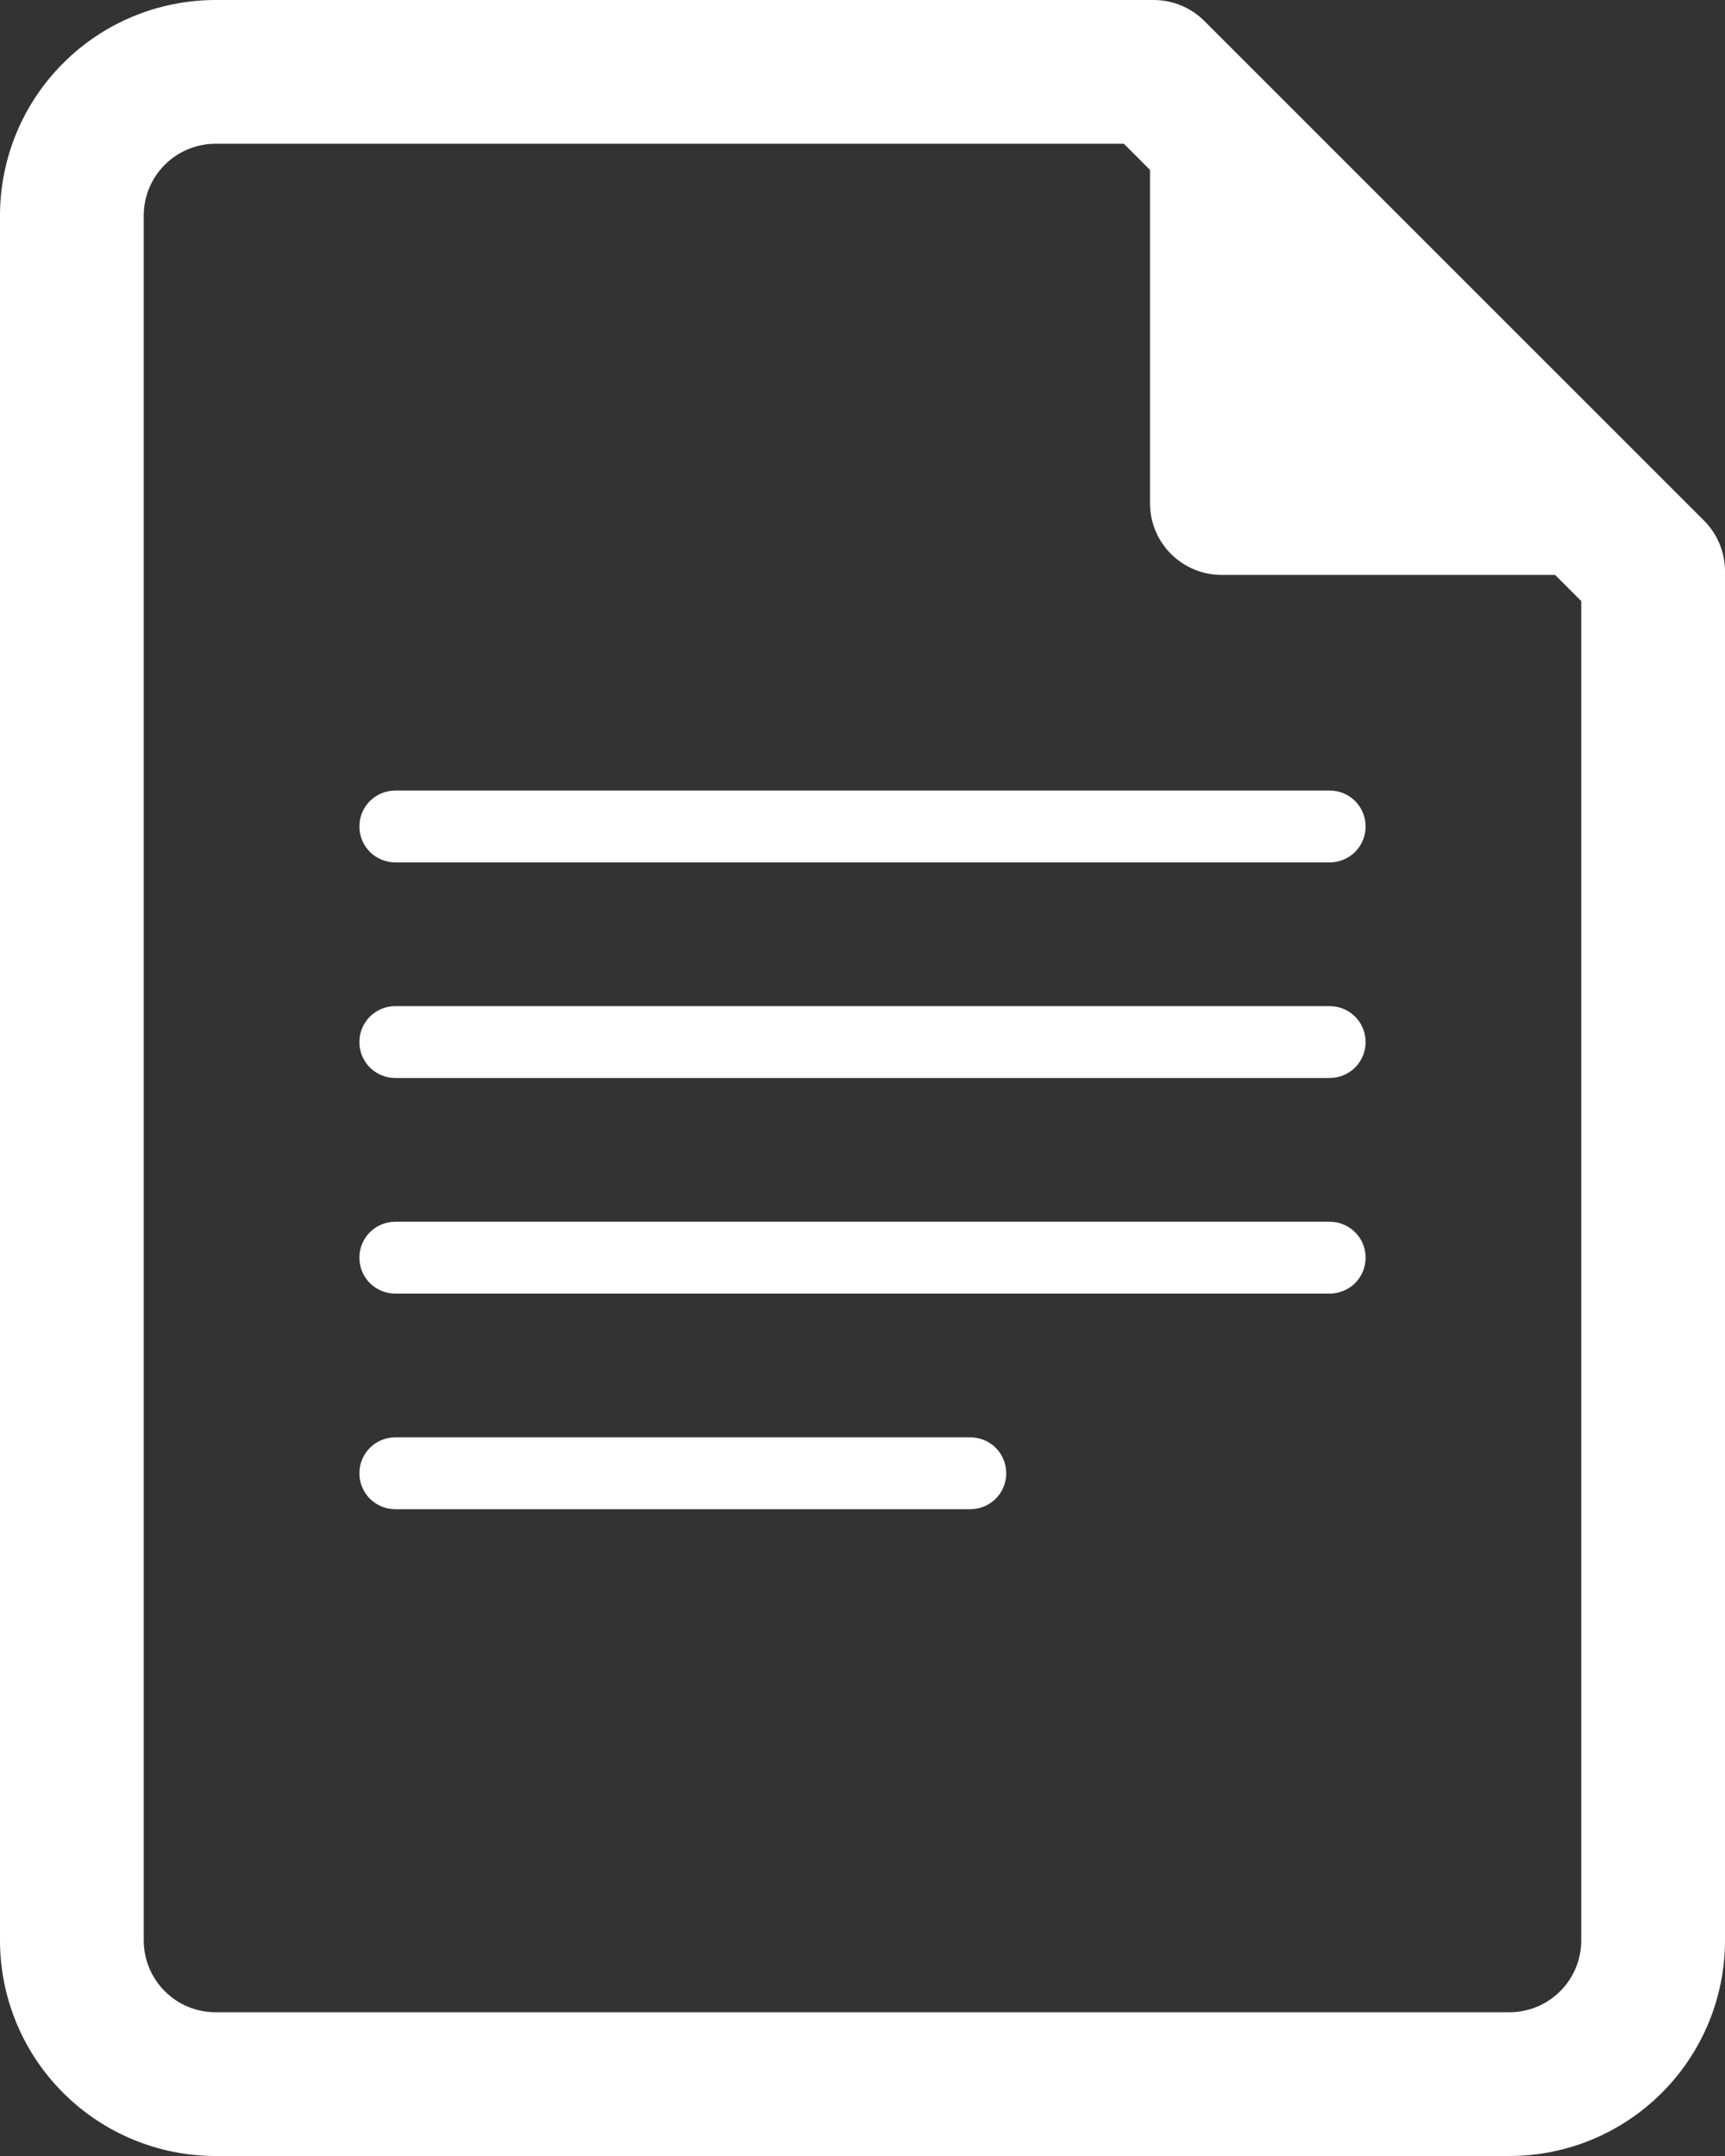 <svg width="24" height="30" viewBox="0 0 24 30" fill="none" xmlns="http://www.w3.org/2000/svg">
<rect x="0" y="0" width="24" height="30" fill="#333333" stroke="none"/>
<path d="M5.5 11C5.367 11 5.24 11.053 5.146 11.146C5.053 11.24 5 11.367 5 11.5C5 11.633 5.053 11.76 5.146 11.854C5.24 11.947 5.367 12 5.5 12H18.5C18.633 12 18.76 11.947 18.854 11.854C18.947 11.76 19 11.633 19 11.5C19 11.367 18.947 11.24 18.854 11.146C18.76 11.053 18.633 11 18.5 11H5.5ZM5.5 14C5.367 14 5.24 14.053 5.146 14.146C5.053 14.24 5 14.367 5 14.5C5 14.633 5.053 14.76 5.146 14.854C5.24 14.947 5.367 15 5.5 15H18.5C18.633 15 18.76 14.947 18.854 14.854C18.947 14.76 19 14.633 19 14.5C19 14.367 18.947 14.24 18.854 14.146C18.76 14.053 18.633 14 18.5 14H5.5ZM5 17.5C5 17.367 5.053 17.24 5.146 17.146C5.24 17.053 5.367 17 5.5 17H18.5C18.633 17 18.76 17.053 18.854 17.146C18.947 17.24 19 17.367 19 17.5C19 17.633 18.947 17.76 18.854 17.854C18.76 17.947 18.633 18 18.5 18H5.5C5.367 18 5.24 17.947 5.146 17.854C5.053 17.76 5 17.633 5 17.5ZM5.5 20C5.367 20 5.24 20.053 5.146 20.146C5.053 20.24 5 20.367 5 20.5C5 20.633 5.053 20.76 5.146 20.854C5.24 20.947 5.367 21 5.5 21H13.5C13.633 21 13.76 20.947 13.854 20.854C13.947 20.76 14 20.633 14 20.5C14 20.367 13.947 20.24 13.854 20.146C13.76 20.053 13.633 20 13.5 20H5.5Z" fill="white"/>
<path d="M0 3C0 2.204 0.316 1.441 0.879 0.879C1.441 0.316 2.204 0 3 0H16.05C16.315 5.66374e-05 16.57 0.105 16.757 0.293L23.707 7.243C23.895 7.43 24 7.685 24 7.95V27C24 27.796 23.684 28.559 23.121 29.121C22.559 29.684 21.796 30 21 30H3C2.204 30 1.441 29.684 0.879 29.121C0.316 28.559 0 27.796 0 27V3ZM3 2C2.735 2 2.48 2.105 2.293 2.293C2.105 2.48 2 2.735 2 3V27C2 27.265 2.105 27.52 2.293 27.707C2.48 27.895 2.735 28 3 28H21C21.265 28 21.52 27.895 21.707 27.707C21.895 27.52 22 27.265 22 27V8.364L21.636 8H16.993C16.729 7.999 16.476 7.893 16.29 7.706C16.103 7.518 15.999 7.264 16 7V2.364L15.636 2H3Z" fill="white"/>
</svg>
